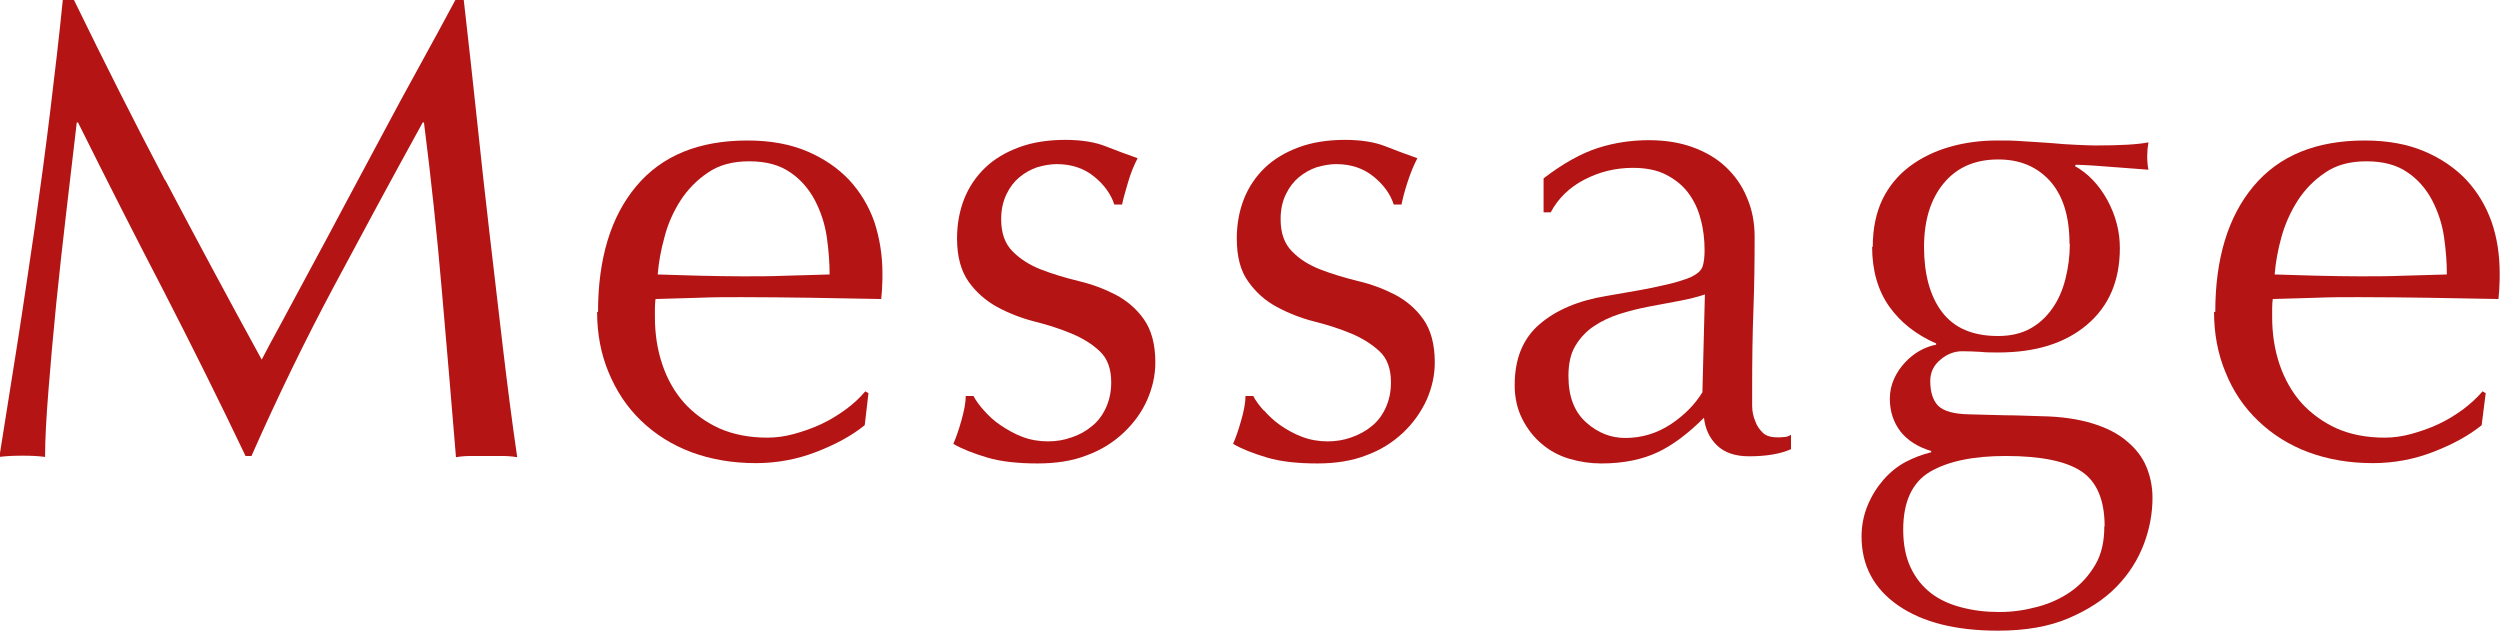 <?xml version="1.0" encoding="UTF-8"?><svg id="_レイヤー_2" xmlns="http://www.w3.org/2000/svg" viewBox="0 0 80.43 20.29"><defs><style>.cls-1{fill:#b41414;}</style></defs><g id="_レイヤー_1-2"><g><path class="cls-1" d="m5.32,5.8c.99,1.88,2.02,3.8,3.1,5.77.14-.27.34-.65.61-1.14s.57-1.07.92-1.71.72-1.34,1.12-2.09c.4-.75.81-1.51,1.22-2.28.41-.77.82-1.53,1.23-2.27.41-.74.78-1.43,1.13-2.08h.27c.15,1.34.3,2.64.43,3.9.13,1.25.27,2.49.41,3.7.14,1.21.28,2.41.42,3.59.14,1.18.29,2.36.46,3.52-.17-.03-.33-.04-.49-.04h-.99c-.16,0-.33.01-.49.04-.15-1.86-.31-3.67-.46-5.42-.15-1.75-.34-3.54-.57-5.35h-.04c-.97,1.76-1.92,3.52-2.85,5.26-.93,1.74-1.82,3.57-2.66,5.47h-.19c-.84-1.76-1.72-3.53-2.63-5.3-.92-1.77-1.84-3.58-2.76-5.43h-.04c-.1.87-.21,1.81-.33,2.82-.12,1.02-.23,2.02-.33,3-.1.99-.18,1.92-.25,2.79s-.11,1.59-.11,2.15c-.22-.03-.47-.04-.73-.04s-.51.01-.74.04c.18-1.13.37-2.33.57-3.59.2-1.26.38-2.53.57-3.8.18-1.27.35-2.53.5-3.77.15-1.24.29-2.42.4-3.54h.36c.97,1.99,1.94,3.92,2.93,5.8Z"/><path class="cls-1" d="m19.24,10.04c0-1.72.41-3.07,1.23-4.05s2.01-1.47,3.58-1.47c.74,0,1.38.12,1.92.35s.99.54,1.35.92c.36.39.63.84.81,1.35.17.52.26,1.07.26,1.66,0,.14,0,.28-.01.41,0,.13-.02.27-.03.41-.76-.01-1.51-.03-2.25-.04-.74-.01-1.49-.02-2.25-.02-.46,0-.92,0-1.38.02-.46.01-.91.03-1.38.04-.01.07-.02.18-.02.31v.27c0,.55.08,1.06.24,1.53.16.48.4.89.7,1.23.31.34.69.62,1.13.82.45.2.97.3,1.55.3.28,0,.57-.04.86-.12.29-.08.58-.18.86-.31.28-.13.54-.29.79-.47.25-.18.46-.38.64-.59l.1.06-.12,1.03c-.42.34-.94.62-1.56.86-.62.24-1.27.36-1.94.36-.76,0-1.45-.12-2.07-.35-.62-.23-1.16-.57-1.62-1.01s-.8-.96-1.05-1.56c-.25-.6-.37-1.25-.37-1.95Zm4.85-4.85c-.52,0-.96.12-1.31.36-.36.24-.65.54-.88.89-.23.36-.41.75-.52,1.18-.12.43-.19.83-.22,1.21.43.01.88.03,1.35.04.47.01.93.02,1.38.02s.93,0,1.41-.02c.48-.01.94-.03,1.39-.04,0-.38-.03-.78-.09-1.2-.06-.42-.19-.81-.38-1.18-.19-.36-.45-.67-.79-.9-.34-.24-.78-.36-1.32-.36Z"/><path class="cls-1" d="m31.66,13.21c.15.17.32.33.53.47s.43.27.69.37c.26.1.54.15.83.15.27,0,.52-.04.77-.13.24-.08.46-.2.65-.36.19-.15.34-.35.45-.59.11-.24.17-.51.17-.82,0-.43-.12-.77-.37-1-.24-.23-.55-.42-.91-.57s-.76-.28-1.2-.39c-.43-.11-.83-.27-1.2-.47-.36-.2-.67-.47-.91-.81s-.37-.8-.37-1.39c0-.46.08-.89.23-1.27.15-.38.38-.72.67-1,.29-.28.66-.5,1.09-.66.43-.16.93-.24,1.49-.24.52,0,.96.07,1.31.21.36.14.7.27,1.02.38-.11.21-.22.47-.31.78s-.16.55-.19.71h-.25c-.11-.34-.33-.64-.65-.9s-.72-.4-1.2-.4c-.21,0-.42.04-.63.1-.21.07-.4.18-.57.32s-.31.32-.42.55-.17.49-.17.8c0,.45.12.79.37,1.04.25.25.55.44.91.58.36.14.76.26,1.2.37.43.1.83.25,1.2.44.36.19.67.45.91.79s.37.8.37,1.39c0,.41-.09.81-.26,1.2-.17.39-.43.75-.76,1.06s-.72.56-1.19.73c-.46.18-.99.26-1.58.26-.64,0-1.18-.06-1.62-.19-.43-.13-.8-.27-1.09-.44.08-.18.17-.43.26-.75s.14-.58.14-.79h.25c.07.14.18.29.33.46Z"/><path class="cls-1" d="m40.67,13.21c.15.17.32.33.52.47s.43.27.69.37c.26.1.54.15.83.15.27,0,.52-.04.77-.13s.46-.2.65-.36c.19-.15.34-.35.45-.59.11-.24.17-.51.17-.82,0-.43-.12-.77-.37-1-.25-.23-.55-.42-.91-.57-.36-.15-.76-.28-1.2-.39-.43-.11-.83-.27-1.2-.47s-.67-.47-.91-.81c-.25-.34-.37-.8-.37-1.39,0-.46.08-.89.23-1.27.15-.38.38-.72.67-1,.29-.28.66-.5,1.09-.66s.93-.24,1.49-.24c.52,0,.96.07,1.31.21.36.14.7.27,1.02.38-.11.21-.22.47-.32.78s-.16.55-.19.71h-.25c-.11-.34-.33-.64-.65-.9s-.72-.4-1.2-.4c-.21,0-.42.04-.63.1-.21.07-.4.18-.57.32s-.31.32-.42.55c-.11.22-.17.49-.17.8,0,.45.12.79.37,1.04.24.25.55.44.91.58s.76.26,1.2.37c.43.1.83.25,1.2.44.36.19.67.45.91.79s.37.8.37,1.39c0,.41-.09.81-.26,1.2-.18.39-.43.75-.76,1.06-.33.31-.72.56-1.19.73-.46.18-.99.26-1.57.26-.64,0-1.18-.06-1.62-.19-.43-.13-.8-.27-1.09-.44.08-.18.17-.43.26-.75.09-.31.14-.58.14-.79h.25c.07.14.18.29.33.46Z"/><path class="cls-1" d="m49.67,5.73c.63-.48,1.21-.8,1.74-.97s1.08-.25,1.64-.25c.5,0,.97.07,1.39.22s.78.36,1.07.63.53.6.69.99c.17.39.25.81.25,1.27,0,.8-.01,1.59-.04,2.38s-.04,1.63-.04,2.51c0,.17,0,.35,0,.54,0,.19.04.36.1.5.05.15.14.27.24.37.1.1.26.15.47.15.07,0,.14,0,.22-.01.08,0,.15-.03.22-.07v.46c-.15.07-.35.13-.58.17-.23.04-.49.06-.77.06-.45,0-.79-.12-1.03-.35s-.38-.53-.42-.89c-.5.5-1,.88-1.49,1.11s-1.09.36-1.81.36c-.35,0-.69-.05-1.03-.15-.34-.1-.63-.26-.89-.48-.26-.22-.47-.49-.63-.81s-.24-.68-.24-1.08c0-.84.26-1.49.79-1.95.53-.46,1.25-.77,2.17-.92.76-.13,1.35-.23,1.77-.33.43-.09.74-.19.95-.28.2-.1.33-.21.37-.35.04-.13.06-.3.06-.51,0-.35-.04-.69-.13-1.01-.08-.32-.22-.6-.4-.84-.18-.24-.42-.43-.71-.58s-.65-.22-1.07-.22c-.56,0-1.08.13-1.56.38-.48.25-.84.6-1.08,1.05h-.23v-1.09Zm5.19,3.74c-.24.08-.51.15-.83.21-.31.06-.63.12-.96.18-.32.06-.64.14-.96.24-.31.1-.59.23-.84.4s-.44.38-.59.63-.22.57-.22.97c0,.66.19,1.15.57,1.49.38.34.8.5,1.26.5.53,0,1.02-.15,1.46-.44.44-.29.78-.64,1.02-1.03l.08-3.15Z"/><path class="cls-1" d="m60.25,7.94c0-.59.11-1.1.31-1.52.21-.43.5-.78.87-1.06.37-.28.8-.49,1.28-.63.48-.14,1-.21,1.54-.21.27,0,.52,0,.77.02.25.01.56.04.93.06.32.03.61.05.86.06.25.01.45.02.61.02.78,0,1.35-.03,1.7-.1-.01.07-.02.14-.03.22,0,.08-.01.15-.01.22s0,.14.01.22c0,.08.02.15.03.22-.41-.03-.8-.06-1.19-.09-.38-.03-.77-.06-1.14-.07l-.04.04c.43.24.78.61,1.05,1.1.27.5.4,1.01.4,1.54,0,1.05-.35,1.87-1.06,2.47-.71.6-1.66.89-2.85.89-.2,0-.39,0-.58-.02-.19-.01-.38-.02-.58-.02-.25,0-.49.09-.7.27-.22.18-.33.41-.33.69,0,.36.09.63.26.8.18.17.5.26.98.27.39.01.78.02,1.16.03.38,0,.76.02,1.16.03.64.01,1.19.09,1.65.23s.83.33,1.11.57c.29.24.5.51.63.82.13.31.2.64.2,1.01,0,.49-.09.99-.28,1.49-.19.5-.48.96-.88,1.37-.4.41-.91.74-1.54,1.01-.63.27-1.39.4-2.27.4-1.36,0-2.43-.27-3.21-.81-.78-.54-1.18-1.28-1.18-2.22,0-.36.07-.7.2-1.01.13-.31.3-.58.51-.82.21-.24.45-.43.71-.57.27-.14.54-.24.82-.31v-.04c-.43-.13-.76-.34-.99-.63-.22-.29-.34-.64-.34-1.05,0-.24.05-.45.14-.65.09-.2.21-.37.35-.52.14-.15.3-.28.48-.38.18-.1.36-.16.52-.19v-.04c-.64-.28-1.15-.68-1.51-1.19s-.55-1.15-.55-1.92Zm7.46,8.99c0-.84-.25-1.43-.74-1.76s-1.3-.5-2.44-.5c-1.05,0-1.86.17-2.44.51-.57.34-.86.96-.86,1.86,0,.48.08.88.24,1.22.16.34.38.61.65.82.27.21.6.36.98.46.38.1.78.15,1.22.15s.83-.06,1.24-.17c.41-.11.77-.28,1.08-.5.31-.22.57-.51.77-.85.2-.34.29-.75.29-1.23Zm-1.13-9.09c0-.88-.21-1.55-.63-2.02-.42-.46-.97-.69-1.66-.69-.76,0-1.34.26-1.76.77-.42.51-.63,1.19-.63,2.05s.19,1.58.58,2.09c.39.51.98.77,1.8.77.41,0,.75-.08,1.04-.24.29-.16.52-.38.71-.65.19-.27.33-.59.42-.95s.14-.73.14-1.12Z"/><path class="cls-1" d="m71.27,10.04c0-1.72.41-3.07,1.23-4.05.82-.98,2.01-1.47,3.58-1.47.74,0,1.38.12,1.92.35s.99.54,1.35.92c.36.39.63.84.81,1.35.18.52.26,1.07.26,1.66,0,.14,0,.28-.01.41,0,.13-.02.27-.03.41-.76-.01-1.5-.03-2.25-.04-.74-.01-1.49-.02-2.25-.02-.46,0-.92,0-1.38.02-.46.01-.91.03-1.38.04-.01.07-.02.18-.02.31v.27c0,.55.08,1.06.24,1.53s.4.89.7,1.23c.31.34.69.62,1.13.82.45.2.97.3,1.55.3.28,0,.57-.04.86-.12.29-.08.58-.18.86-.31.28-.13.54-.29.79-.47.24-.18.46-.38.64-.59l.1.06-.13,1.03c-.42.34-.94.62-1.56.86s-1.27.36-1.94.36c-.76,0-1.45-.12-2.07-.35-.62-.23-1.16-.57-1.62-1.01s-.81-.96-1.05-1.56c-.25-.6-.37-1.25-.37-1.95Zm4.85-4.85c-.52,0-.96.12-1.31.36-.36.24-.65.54-.88.89-.23.36-.41.75-.53,1.18-.12.43-.19.83-.22,1.21.43.01.89.03,1.36.04.47.01.93.02,1.38.02s.93,0,1.41-.02c.48-.01.94-.03,1.39-.04,0-.38-.03-.78-.09-1.2-.06-.42-.19-.81-.38-1.18-.19-.36-.45-.67-.79-.9-.34-.24-.78-.36-1.32-.36Z"/></g></g></svg>